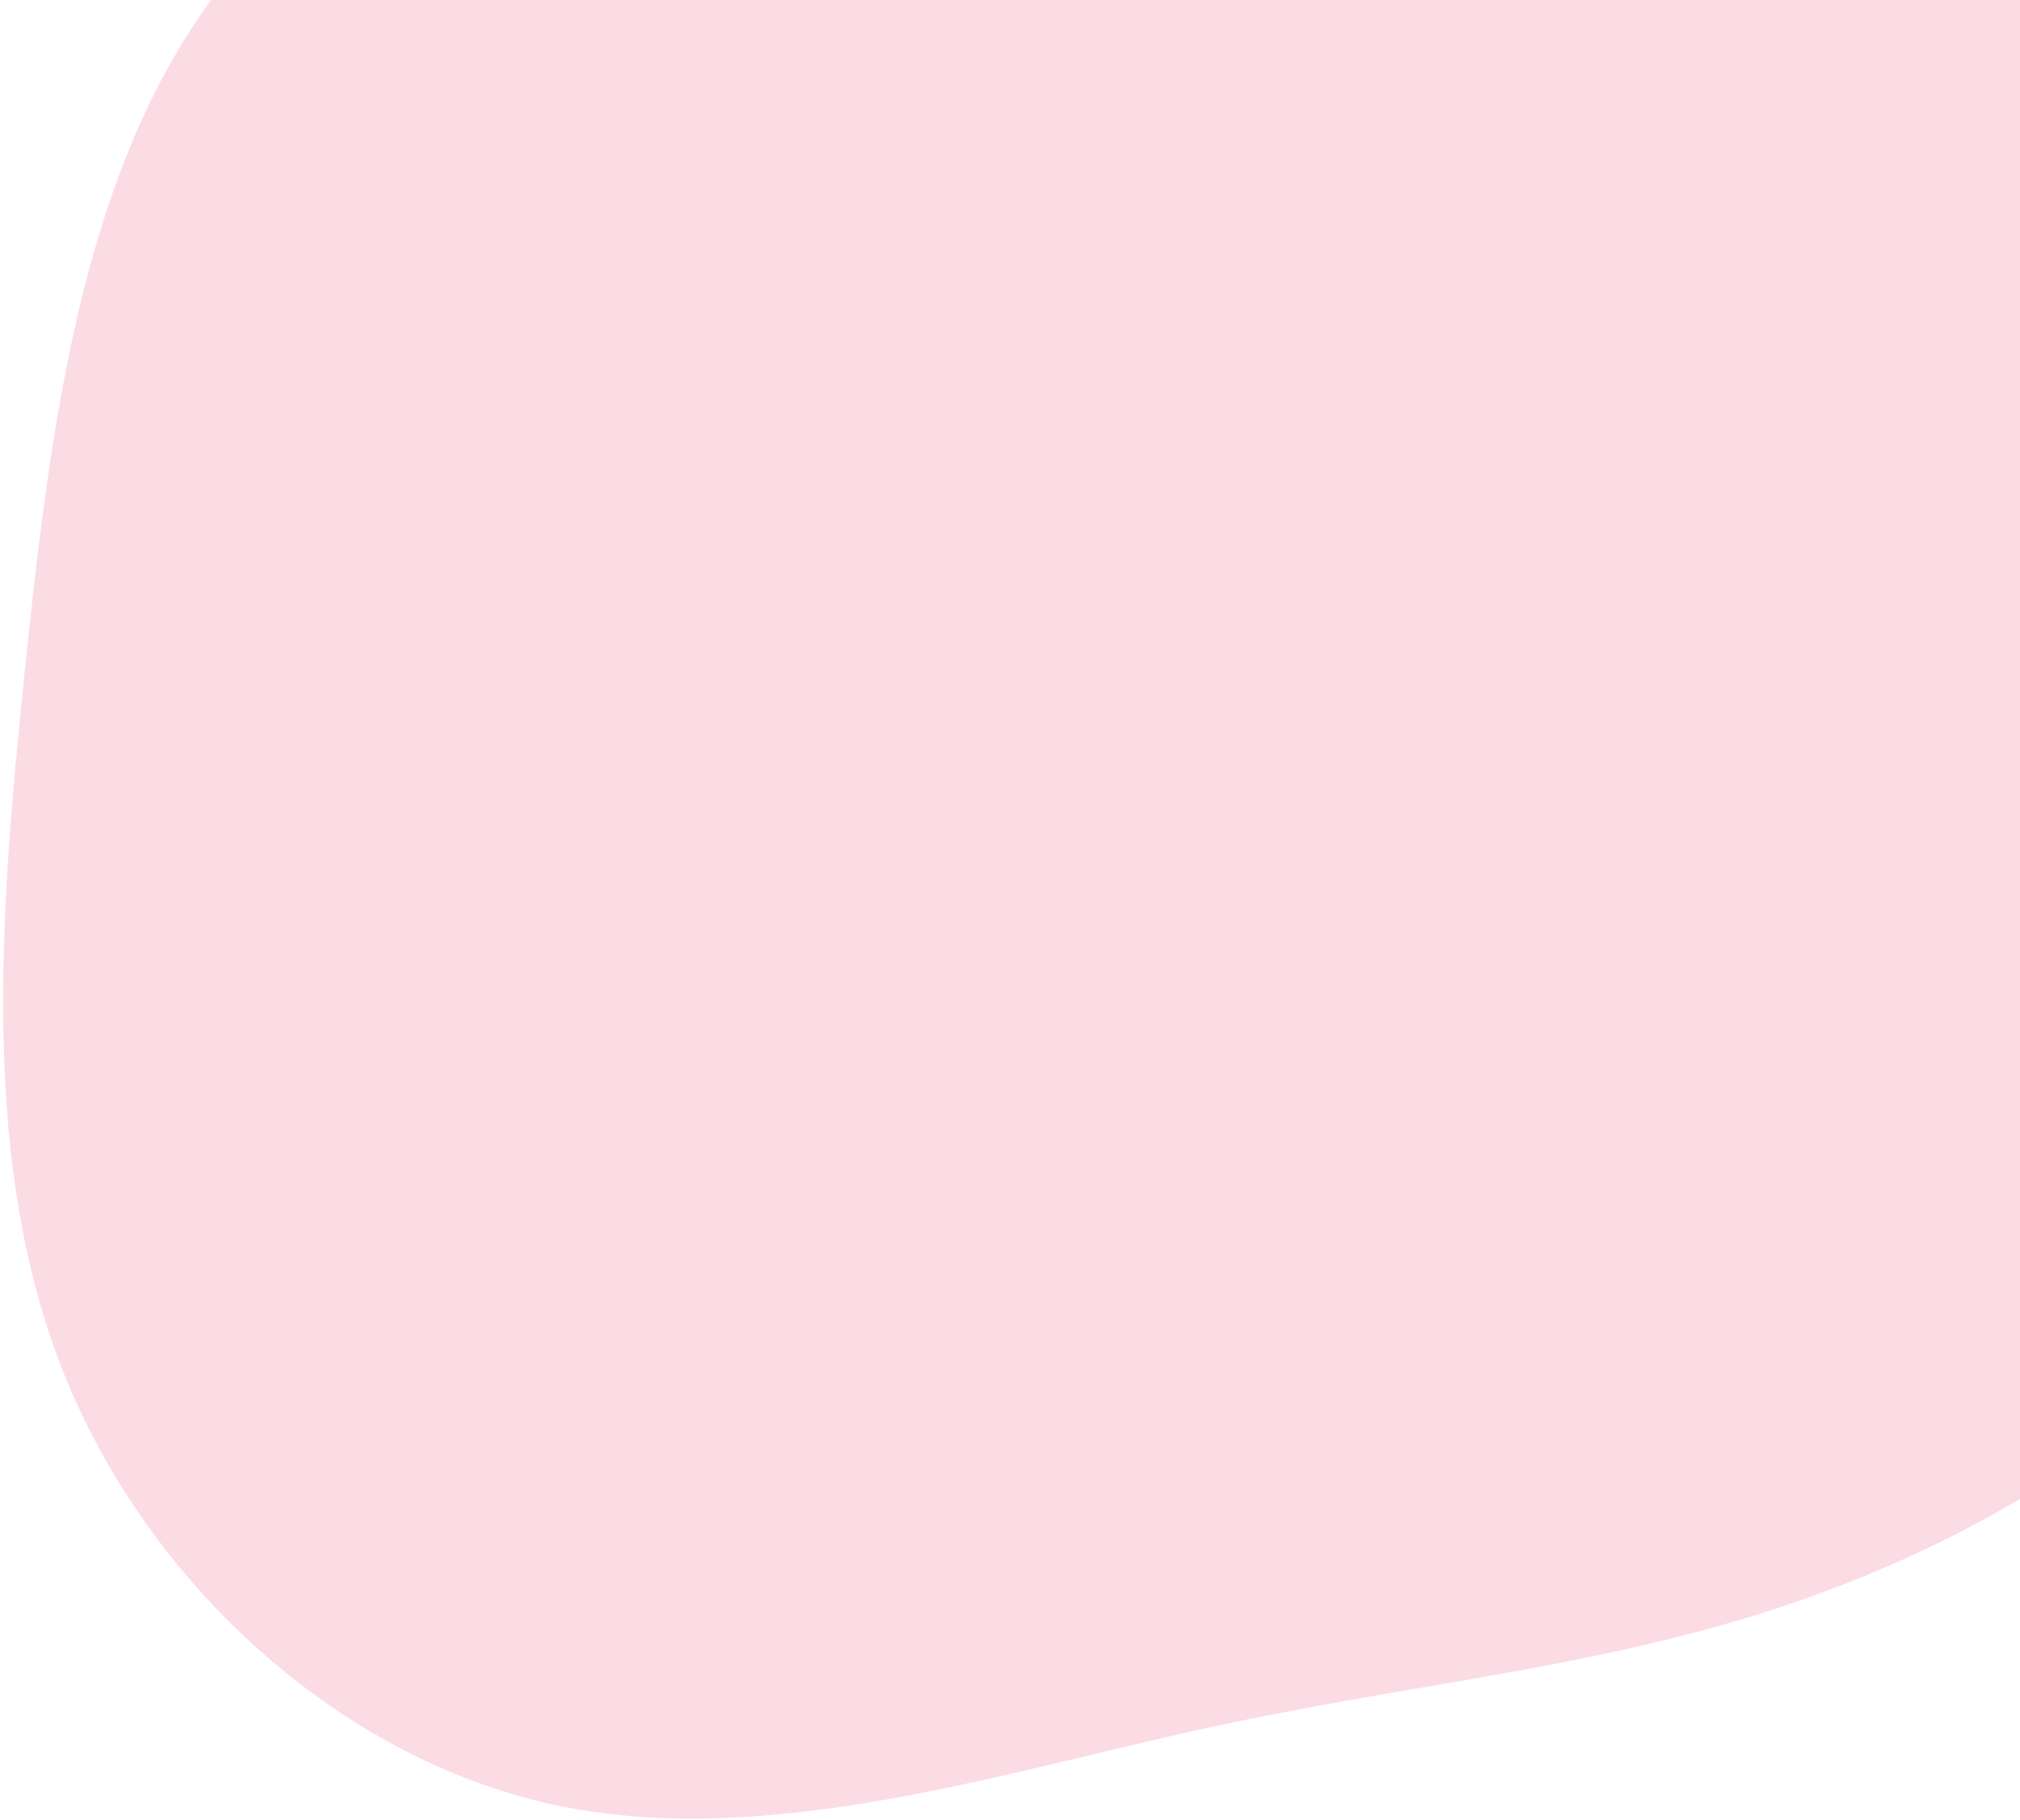 <svg width="453" height="408" viewBox="0 0 453 408" fill="none" xmlns="http://www.w3.org/2000/svg">
<path d="M14.541 308.485C-4.483 261.38 -0.155 205.491 5.607 149.94C11.37 94.389 18.529 39.028 47.618 -0.375C76.614 -39.832 127.689 -63.369 174.821 -58.497C222.102 -53.664 265.588 -20.46 319.825 -13.565C374.007 -6.576 438.994 -25.989 483.138 -8.072C527.337 9.752 550.653 64.758 556.372 120.003C562.185 175.303 550.253 230.881 522.121 272.724C493.896 314.513 449.471 342.565 405.866 358.059C362.301 373.702 319.648 376.84 271.912 387.161C224.177 397.481 171.359 414.984 123.716 404.548C76.127 394.019 33.658 355.644 14.541 308.485Z" fill="#FCDCE4"/>
</svg>
